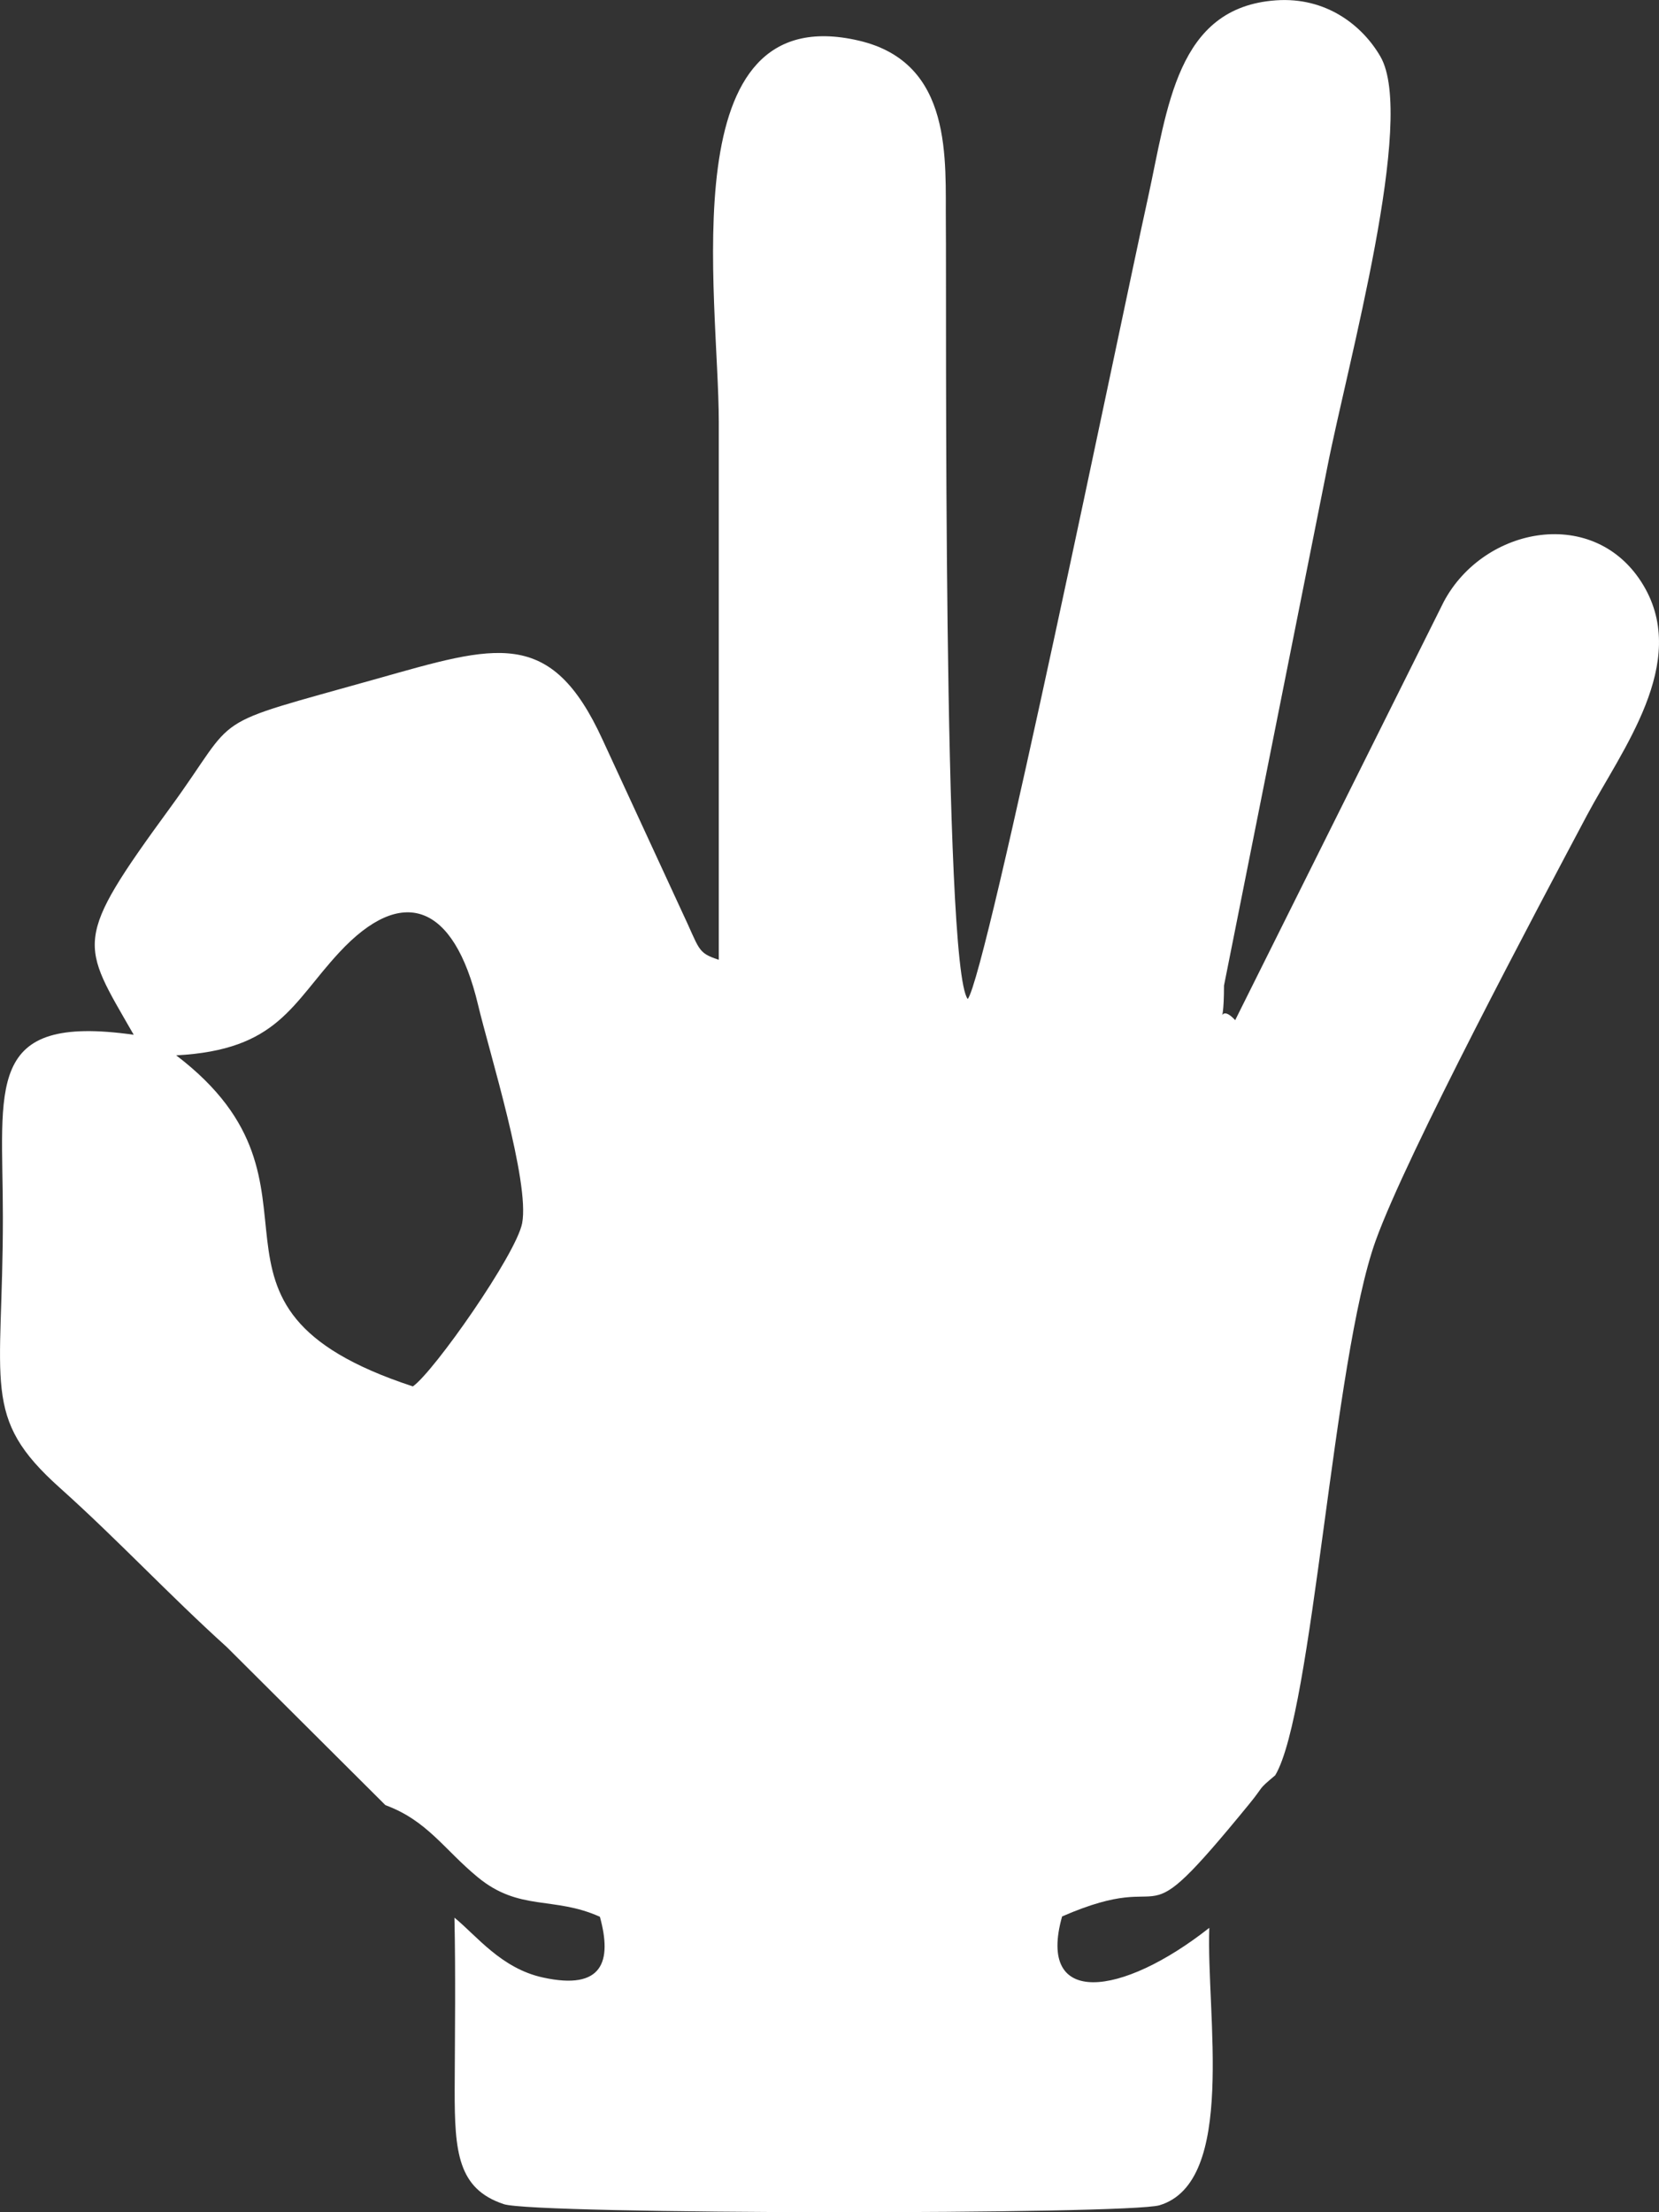 <?xml version="1.0" encoding="UTF-8"?>
<svg xmlns="http://www.w3.org/2000/svg" width="15" height="20" viewBox="0 0 15 20" fill="none">
  <rect x="0" y="0" width="15" height="20" fill="#333333" stroke="none"/>
  <g clip-path="url(#clip0_57_146)">
    <path fill-rule="evenodd" clip-rule="evenodd" d="M1.593 9.541C2.515 9.493 2.638 9.073 3.068 8.61C3.634 8 4.103 8.163 4.322 9.083C4.425 9.516 4.792 10.687 4.721 11.059C4.667 11.34 3.922 12.403 3.733 12.534C1.506 11.804 3.162 10.736 1.593 9.541V9.541ZM3.485 16.32C3.862 16.458 4.017 16.722 4.318 16.97C4.696 17.283 5.005 17.14 5.424 17.329C5.535 17.732 5.451 17.997 4.909 17.878C4.532 17.796 4.31 17.501 4.109 17.337C4.12 17.855 4.113 18.374 4.111 18.892C4.11 19.457 4.14 19.789 4.555 19.927C4.839 20.022 10.199 20.023 10.484 19.937C11.183 19.726 10.906 18.213 10.934 17.429C10.143 18.053 9.371 18.151 9.603 17.326C10.682 16.856 10.213 17.632 11.293 16.312C11.438 16.135 11.361 16.192 11.53 16.05C11.871 15.479 12.051 12.299 12.437 11.22C12.719 10.433 13.907 8.203 14.348 7.372C14.66 6.784 15.279 5.992 14.858 5.29C14.424 4.566 13.418 4.756 13.054 5.44L11.168 9.223C10.992 9.031 11.066 9.398 11.067 8.91L12.001 4.224C12.185 3.286 12.805 1.07 12.481 0.511C12.319 0.231 11.992 -0.029 11.537 0.003C10.637 0.066 10.559 0.97 10.378 1.795C10.128 2.929 8.923 8.804 8.75 9.032C8.521 8.745 8.559 2.636 8.552 2.024C8.546 1.453 8.625 0.567 7.764 0.367C6.055 -0.03 6.499 2.672 6.499 3.818C6.499 5.437 6.499 7.057 6.499 8.677C6.299 8.612 6.33 8.586 6.161 8.231L5.448 6.687C4.978 5.661 4.482 5.834 3.402 6.138C1.829 6.581 2.181 6.424 1.541 7.299C0.65 8.518 0.73 8.518 1.209 9.355C-0.15 9.163 0.026 9.822 0.026 11.002C0.027 12.528 -0.176 12.81 0.541 13.451C1.068 13.923 1.524 14.415 2.051 14.891L3.485 16.32H3.485Z" fill="white"></path>
  </g>
  <defs>
    <clipPath id="clip0_57_146">
      <rect width="15" height="20" fill="white"></rect>
    </clipPath>
  </defs>
</svg>
